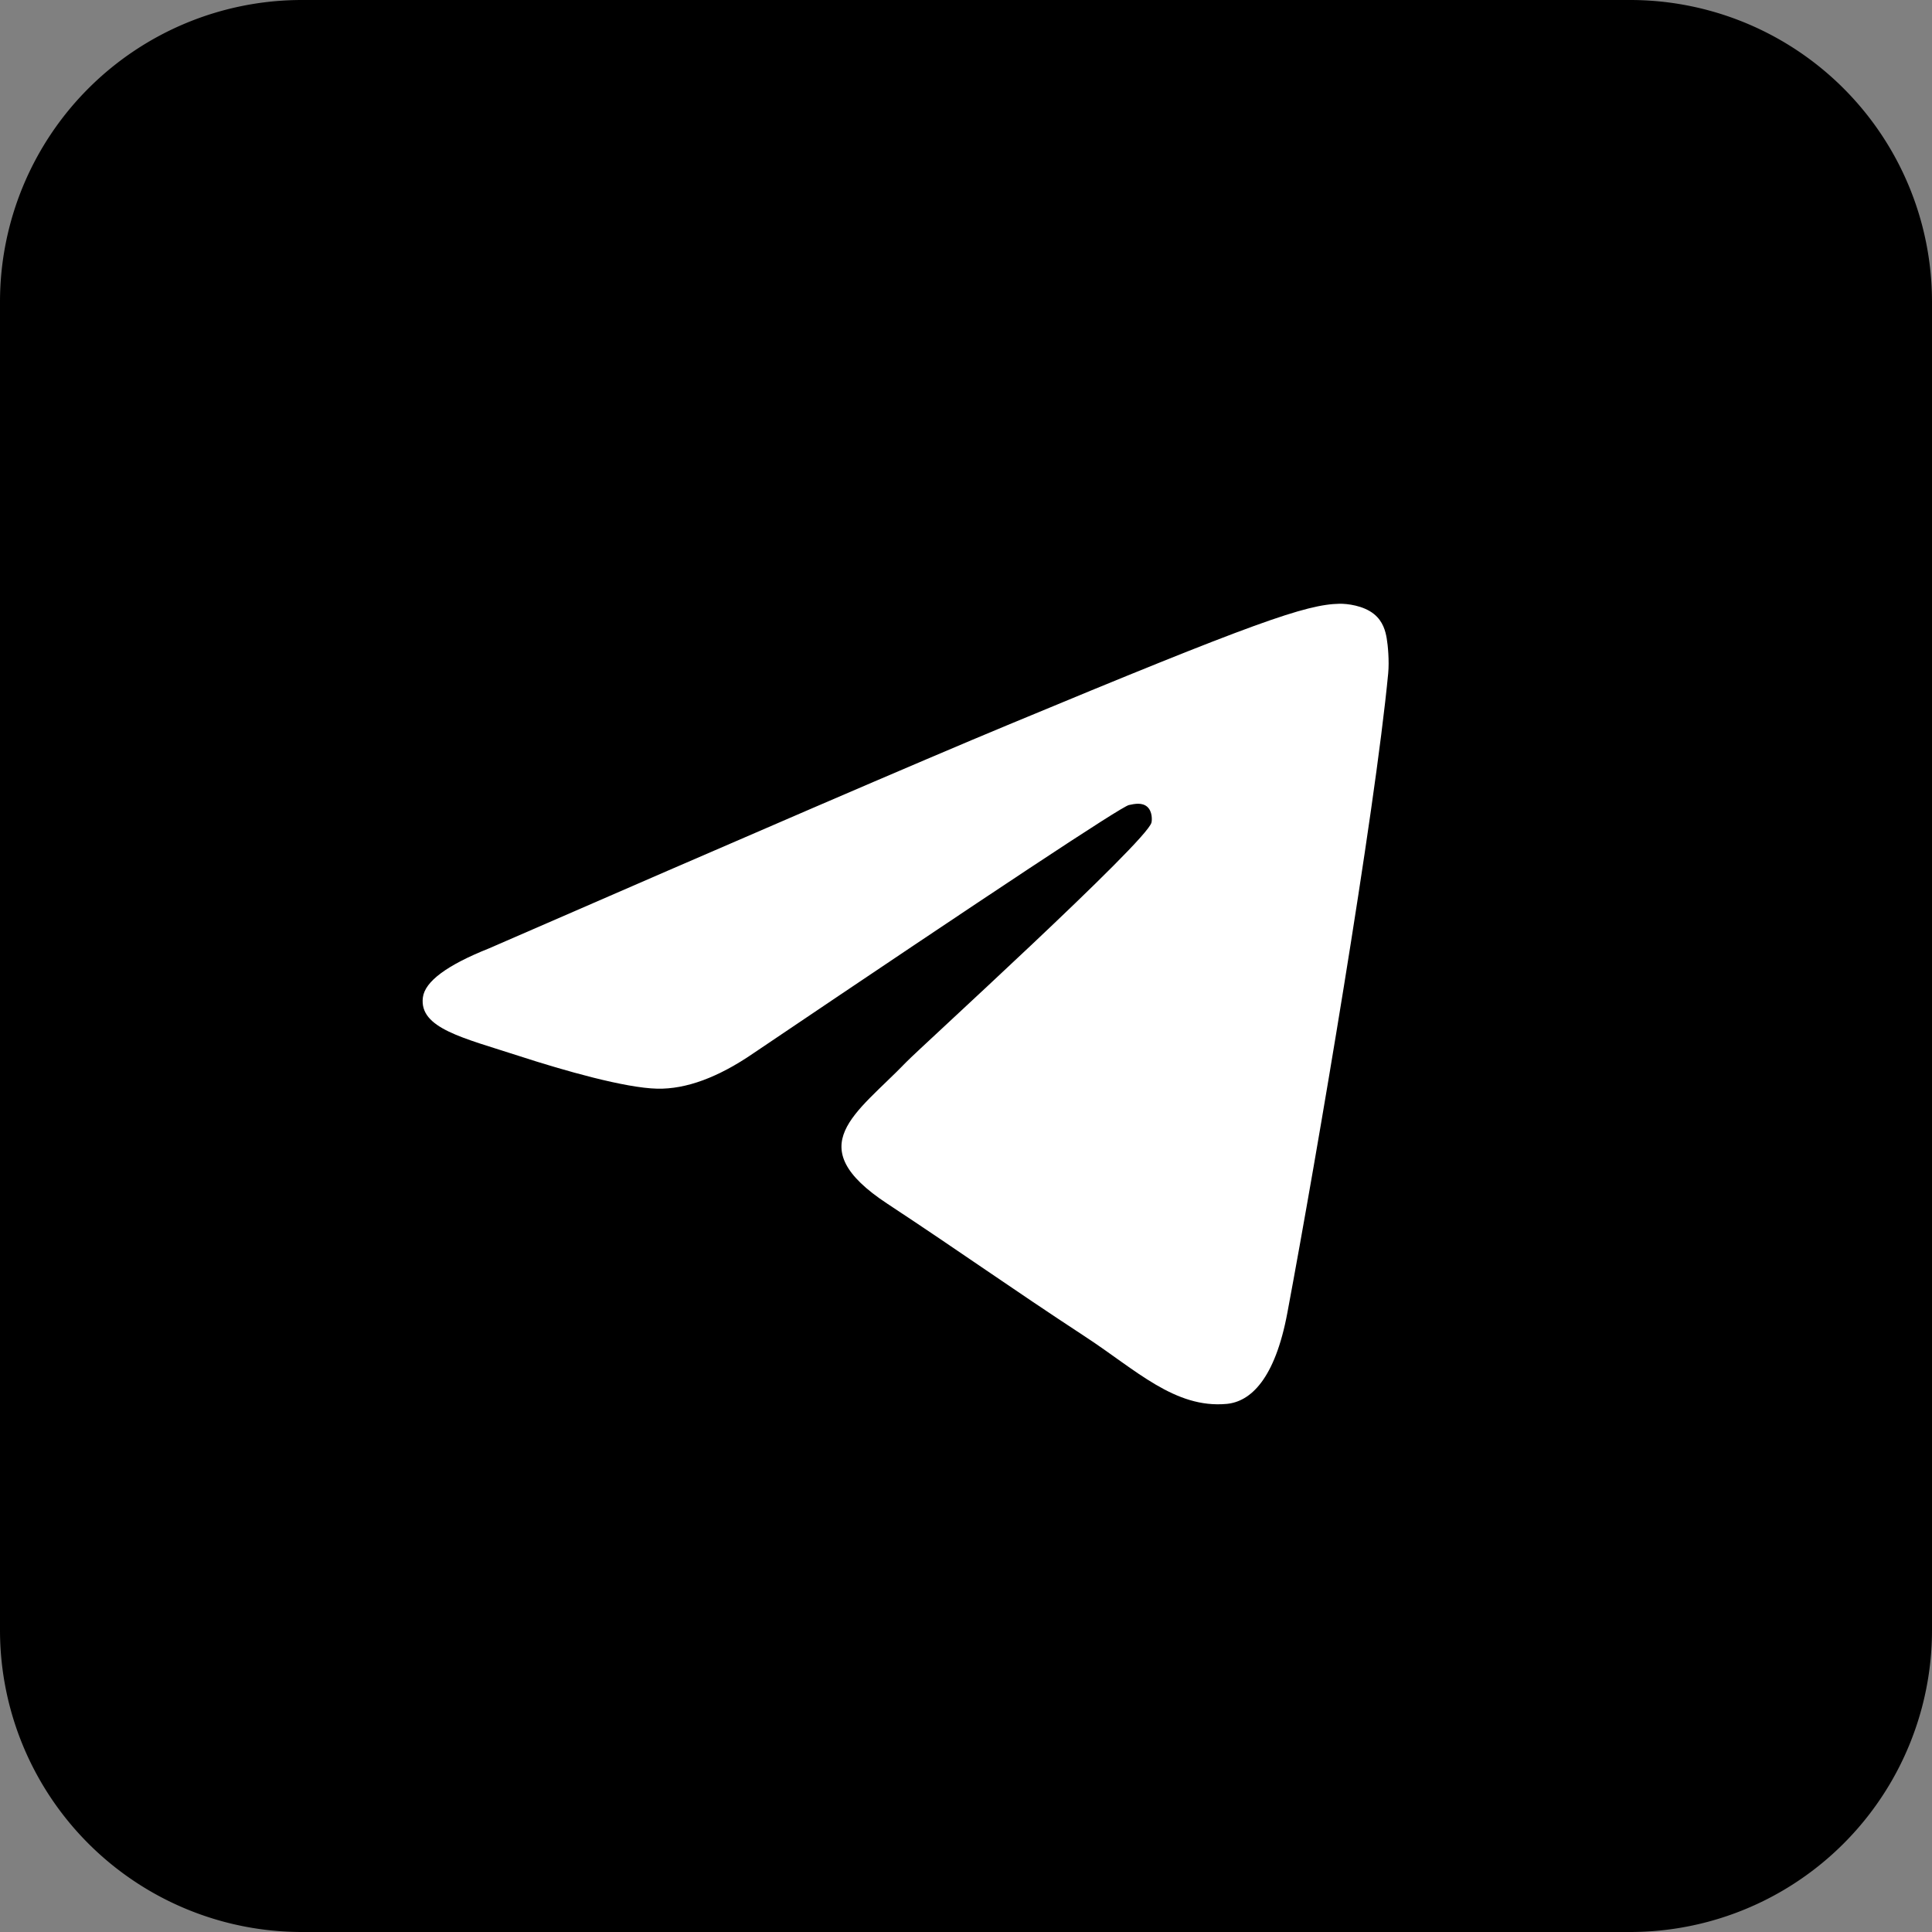 <svg
    xmlns="http://www.w3.org/2000/svg"
    viewBox="0 0 32 32"
    width="1em"
    height="1em"
    fill="none"

  >
    <rect x="0" y="0" width="32" height="32" fill="#808080" stroke="none"/>
    <path
      fill="currentColor"
      d="M27 0H5a5 5 0 0 0-5 5v22a5 5 0 0 0 5 5h22a5 5 0 0 0 5-5V5a5 5 0 0 0-5-5z"
    />
    <path
      fill="#fff"
      d="M8.1 15.708c4.295-1.87 7.159-3.105 8.592-3.7 4.091-1.702 4.941-1.998 5.496-2.008.121-.002.394.028.57.171.15.121.19.285.21.4.02.114.044.375.025.58-.222 2.33-1.181 7.982-1.67 10.592-.206 1.104-.613 1.474-1.006 1.51-.856.079-1.505-.565-2.334-1.108-1.297-.85-2.03-1.38-3.288-2.209-1.455-.959-.512-1.485.317-2.346.217-.226 3.987-3.654 4.06-3.966.01-.038.017-.183-.069-.26-.086-.077-.213-.05-.305-.03-.13.03-2.201 1.4-6.214 4.108-.588.404-1.12.6-1.598.59-.526-.011-1.538-.297-2.29-.542-.923-.3-1.656-.458-1.592-.968.033-.265.398-.536 1.096-.814z"
    />
  </svg>
